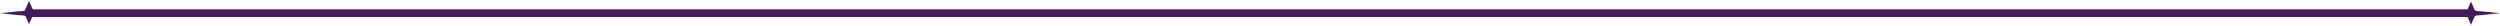 <?xml version="1.0" encoding="UTF-8" standalone="no"?><svg xmlns="http://www.w3.org/2000/svg" xmlns:xlink="http://www.w3.org/1999/xlink" fill="#000000" height="4" preserveAspectRatio="xMidYMid meet" version="1" viewBox="181.6 338.6 387.7 3.7" width="388" zoomAndPan="magnify"><g id="change1_1"><path d="M564.5,339.9H186.4c-0.7,0-1.2,0.3-1.2,0.6c0,0.3,0.6,0.6,1.2,0.6h378.2c0.7,0,1.2-0.3,1.2-0.6 C565.8,340.1,565.2,339.9,564.5,339.9z" fill="#441a59"/></g><g fill="#441a59"><g id="change2_2"><path d="M564.8,338.7l0.4,0.9c0.1,0.3,0.2,0.6,0.4,0.9l-0.4,0.9c-0.1,0.3-0.3,0.6-0.4,0.9 c-0.1-0.3-0.3-0.6-0.4-0.9l-0.4-0.9c0.2-0.3,0.3-0.6,0.4-0.9L564.8,338.7z"/><path d="M569.3,340.5l-2-0.2c-0.7-0.1-1.4-0.1-2-0.2l-2,0.2c-0.7,0.1-1.4,0.1-2,0.2c0.7,0.1,1.4,0.1,2,0.2l2,0.2 c0.7-0.1,1.4-0.1,2-0.2L569.3,340.5z"/></g><g id="change2_1"><path d="M186.1,342.2l-0.4-0.9c-0.1-0.3-0.2-0.6-0.4-0.9l0.4-0.9c0.1-0.3,0.3-0.6,0.4-0.9c0.1,0.3,0.3,0.6,0.4,0.9 l0.4,0.9c-0.2,0.3-0.3,0.6-0.4,0.9L186.1,342.2z"/><path d="M181.6,340.5l2,0.2c0.7,0.1,1.4,0.1,2,0.2l2-0.2c0.7-0.1,1.4-0.1,2-0.2c-0.7-0.1-1.4-0.1-2-0.2l-2-0.2 c-0.7,0.1-1.4,0.1-2,0.2L181.6,340.5z"/></g></g></svg>
